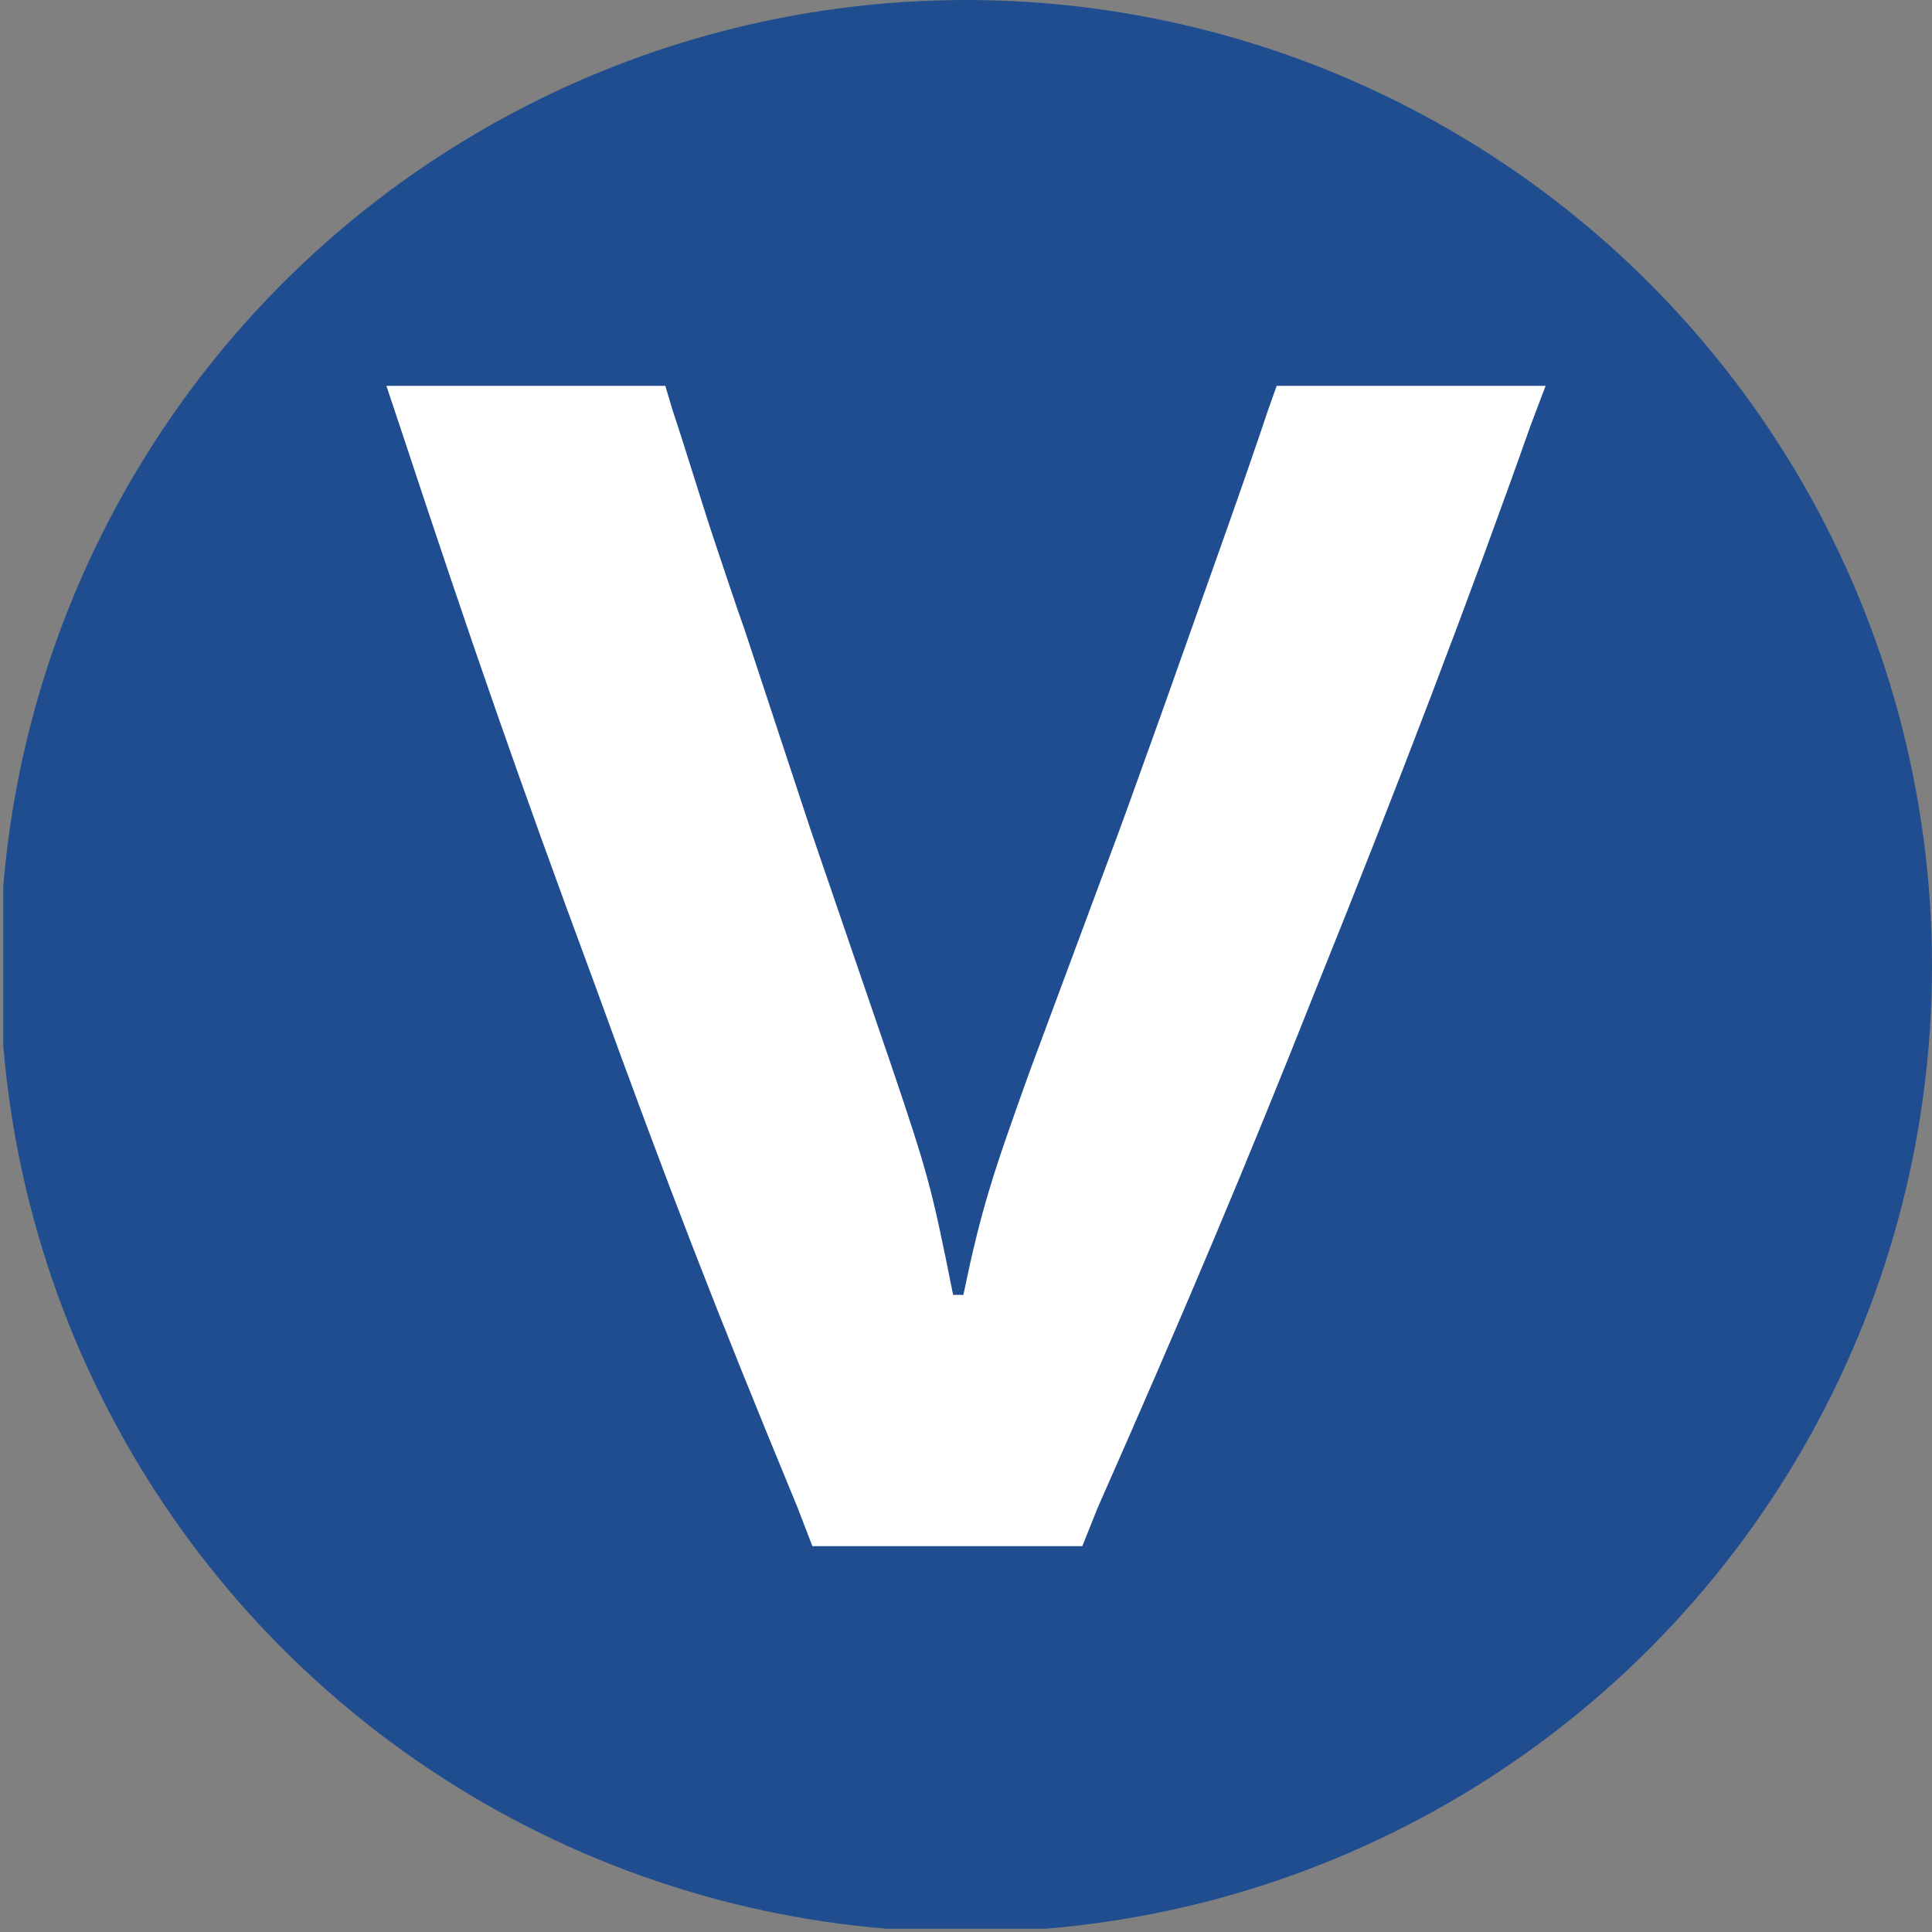 <?xml version='1.0' encoding='utf-8'?>
<svg xmlns="http://www.w3.org/2000/svg" viewBox="0 0 300 300" width="300" height="300">
  <rect x="0" y="0" width="300" height="300" fill="#808080" stroke="none"/>
  <defs><clipPath id="bz_circular_clip"><circle cx="150.0" cy="150.0" r="150.0" /></clipPath></defs><g clip-path="url(#bz_circular_clip)"><rect x="0.5" y="-0.5" width="300" height="300" fill="#1f4d90" />
  <path d="M198.24,59.91l-1.33,3.75c-3.83,11.49-9.43,27-16.56,47.14-3.31,9.17-4.83,13.5-6.62,18.35L160,166.07c-5.87,16.31-7.61,21.56-10.41,35H148c-3.32-16.57-3.79-18.48-9.66-35.81l-12.47-36.42L115.63,97.81c-1.53-4.33-2.79-8.17-4.59-13.51-2.29-6.9-4.33-13.77-6.62-20.66l-1.11-3.73H60l2.44,7.31c10.69,32.34,17.82,53,29.79,85.3,11.45,31.57,18.83,50.66,31.58,81.49l2.34,6.08h41.91l2.35-5.88c13.5-30.56,23.17-53.46,33.86-80.45,12.74-31.57,24.19-61.61,33.36-87.58L240,59.91H198.24" fill="#fff" />
</g></svg>
